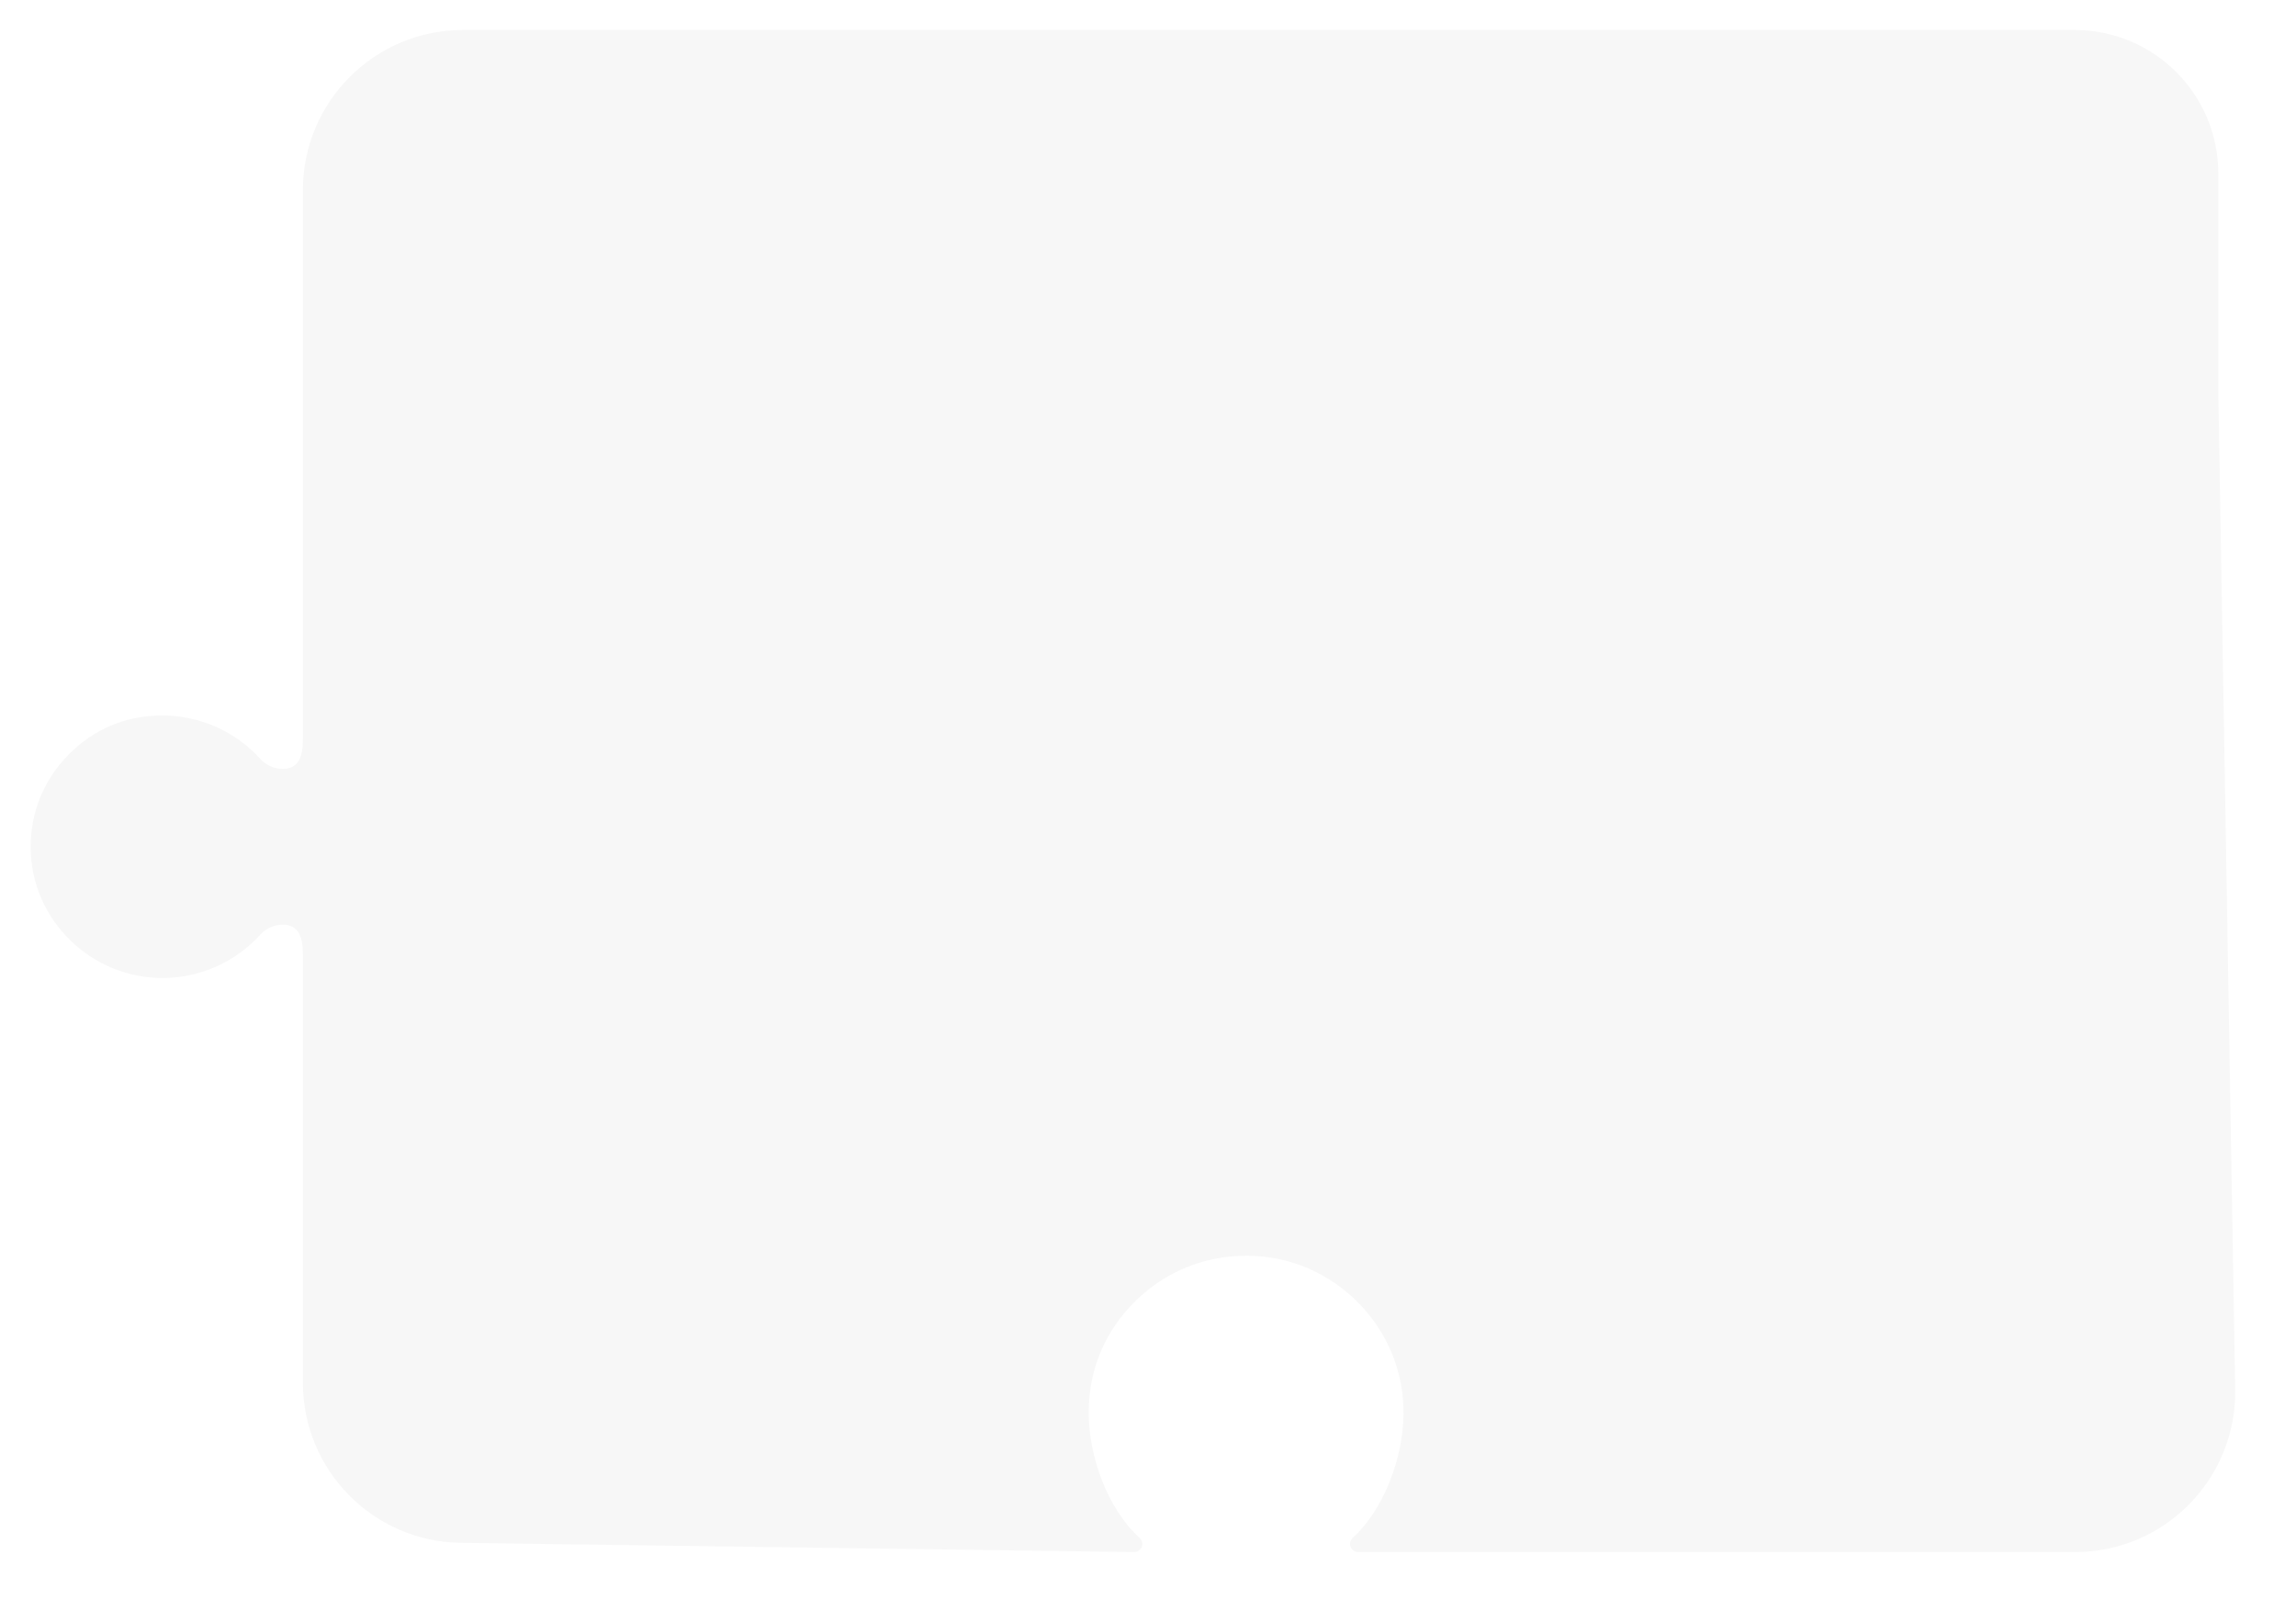 <?xml version="1.0" encoding="UTF-8"?> <svg xmlns="http://www.w3.org/2000/svg" width="459" height="322" viewBox="0 0 459 322" fill="none"><g filter="url(#filter0_d_301_2046)"><path d="M249.106 247.007H249.566C257.931 247.126 265.776 250.502 271.653 256.535C277.539 262.568 280.708 270.492 280.58 278.841C280.453 287.394 276.747 297.624 270.418 303.427C270.248 303.58 270.111 303.775 270.018 303.979C269.933 304.182 269.882 304.403 269.882 304.632C269.882 305.531 270.614 306.252 271.517 306.252H414.843C432.728 306.252 447.141 291.594 446.839 273.712L443.461 73.849V30.687V30.687C443.461 14.844 430.618 2 414.774 2L92.555 2C74.882 2 60.555 16.327 60.555 34V143.687C60.555 146.996 59.855 149.694 56.524 149.694C54.812 149.694 53.194 148.973 52.061 147.726C47.069 142.194 39.931 139.029 32.469 139.029C25.007 139.029 18.703 141.804 13.712 146.844C8.72 151.883 6.029 158.561 6.131 165.645C6.233 172.62 9.078 179.153 14.146 184.057C19.223 188.961 25.876 191.591 32.886 191.498C40.178 191.388 47.171 188.223 52.061 182.81C53.194 181.563 54.821 180.841 56.524 180.841C59.846 180.841 60.555 183.531 60.555 186.848L60.555 272.414C60.555 289.916 74.616 304.171 92.117 304.41L226.72 306.252C227.154 306.252 227.563 306.083 227.879 305.777C228.185 305.472 228.356 305.065 228.356 304.632C228.356 304.199 228.16 303.741 227.819 303.427C221.354 297.505 217.648 287.097 217.648 278.357C217.648 269.618 220.979 261.974 227.027 256.034C232.961 250.208 240.784 247.018 249.102 247.015C249.107 247.015 249.109 247.01 249.106 247.007V247.007Z" fill="#F7F7F7"></path></g><defs><filter id="filter0_d_301_2046" x="0.128" y="0" width="458.38" height="321.36" filterUnits="userSpaceOnUse" color-interpolation-filters="sRGB"><feFlood flood-opacity="0" result="BackgroundImageFix"></feFlood><feColorMatrix in="SourceAlpha" type="matrix" values="0 0 0 0 0 0 0 0 0 0 0 0 0 0 0 0 0 0 127 0" result="hardAlpha"></feColorMatrix><feOffset dy="4"></feOffset><feGaussianBlur stdDeviation="3"></feGaussianBlur><feColorMatrix type="matrix" values="0 0 0 0 0 0 0 0 0 0 0 0 0 0 0 0 0 0 0.06 0"></feColorMatrix><feBlend mode="normal" in2="BackgroundImageFix" result="effect1_dropShadow_301_2046"></feBlend><feBlend mode="normal" in="SourceGraphic" in2="effect1_dropShadow_301_2046" result="shape"></feBlend></filter></defs></svg> 